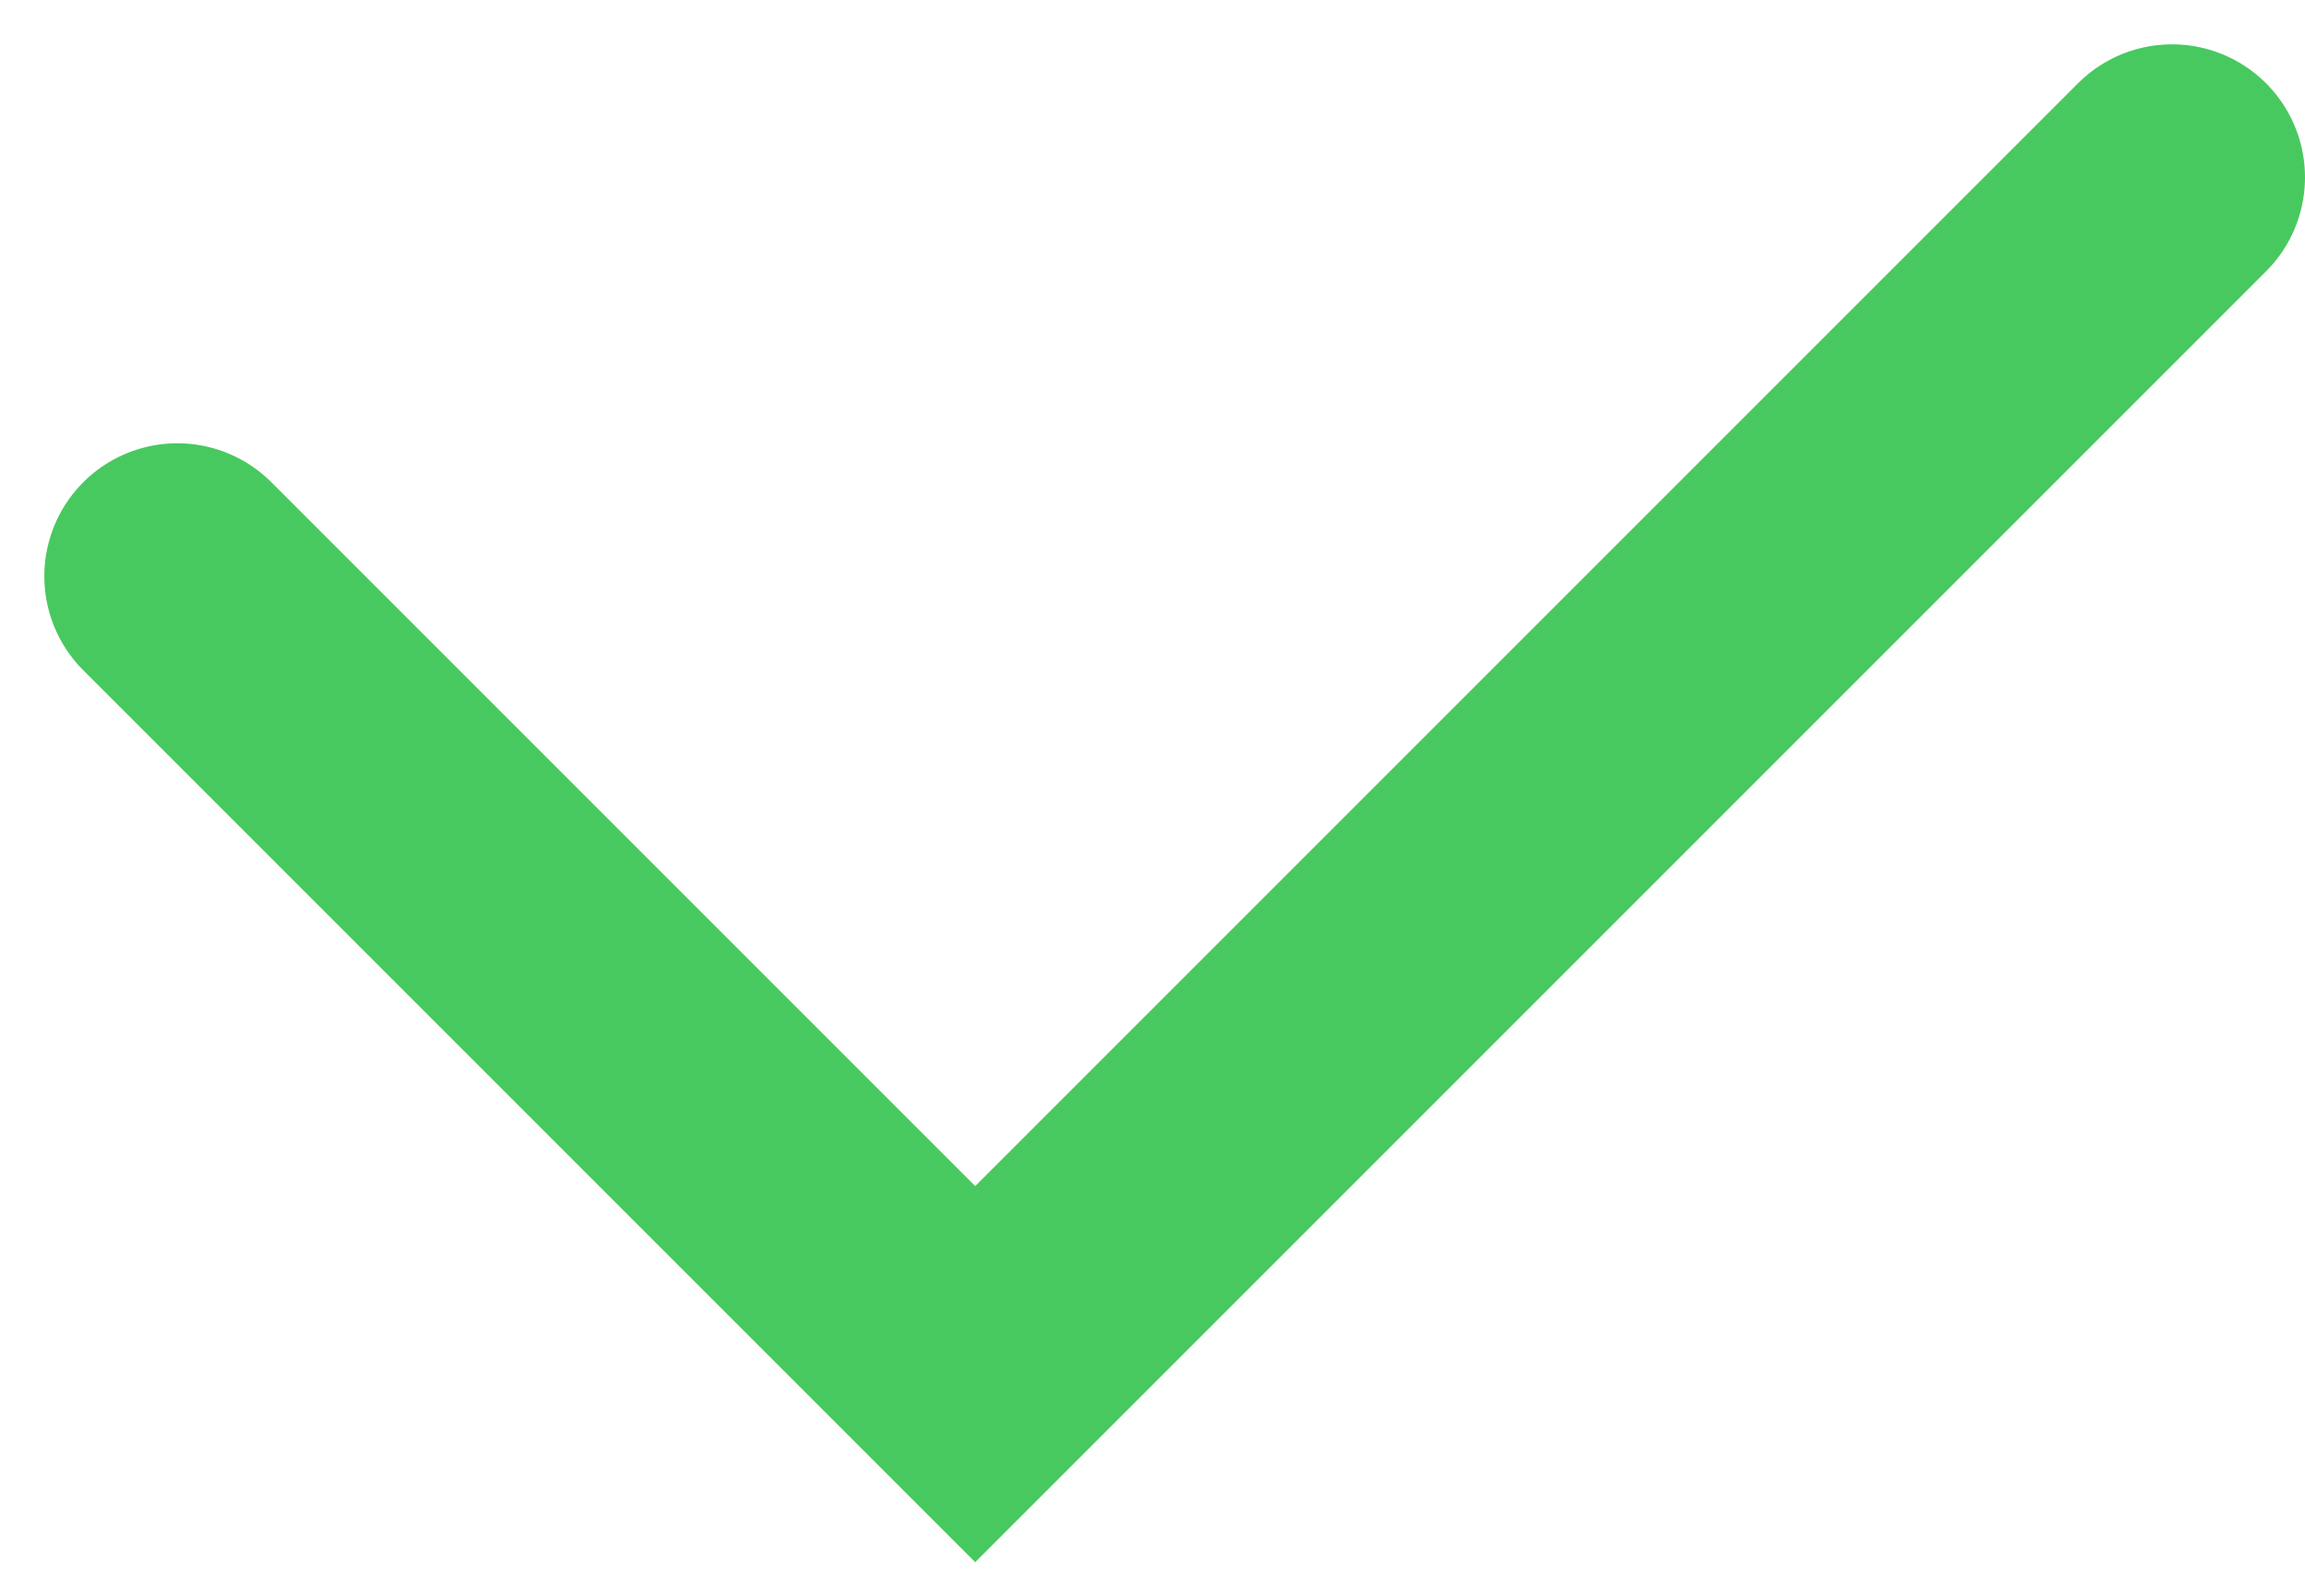 <?xml version="1.0" encoding="UTF-8"?> <svg xmlns="http://www.w3.org/2000/svg" width="26" height="18" viewBox="0 0 26 18" fill="none"> <path d="M2 6.5L11 15.5L24.5 2" stroke="#48C95F" stroke-width="3" stroke-linecap="round"></path> </svg> 
